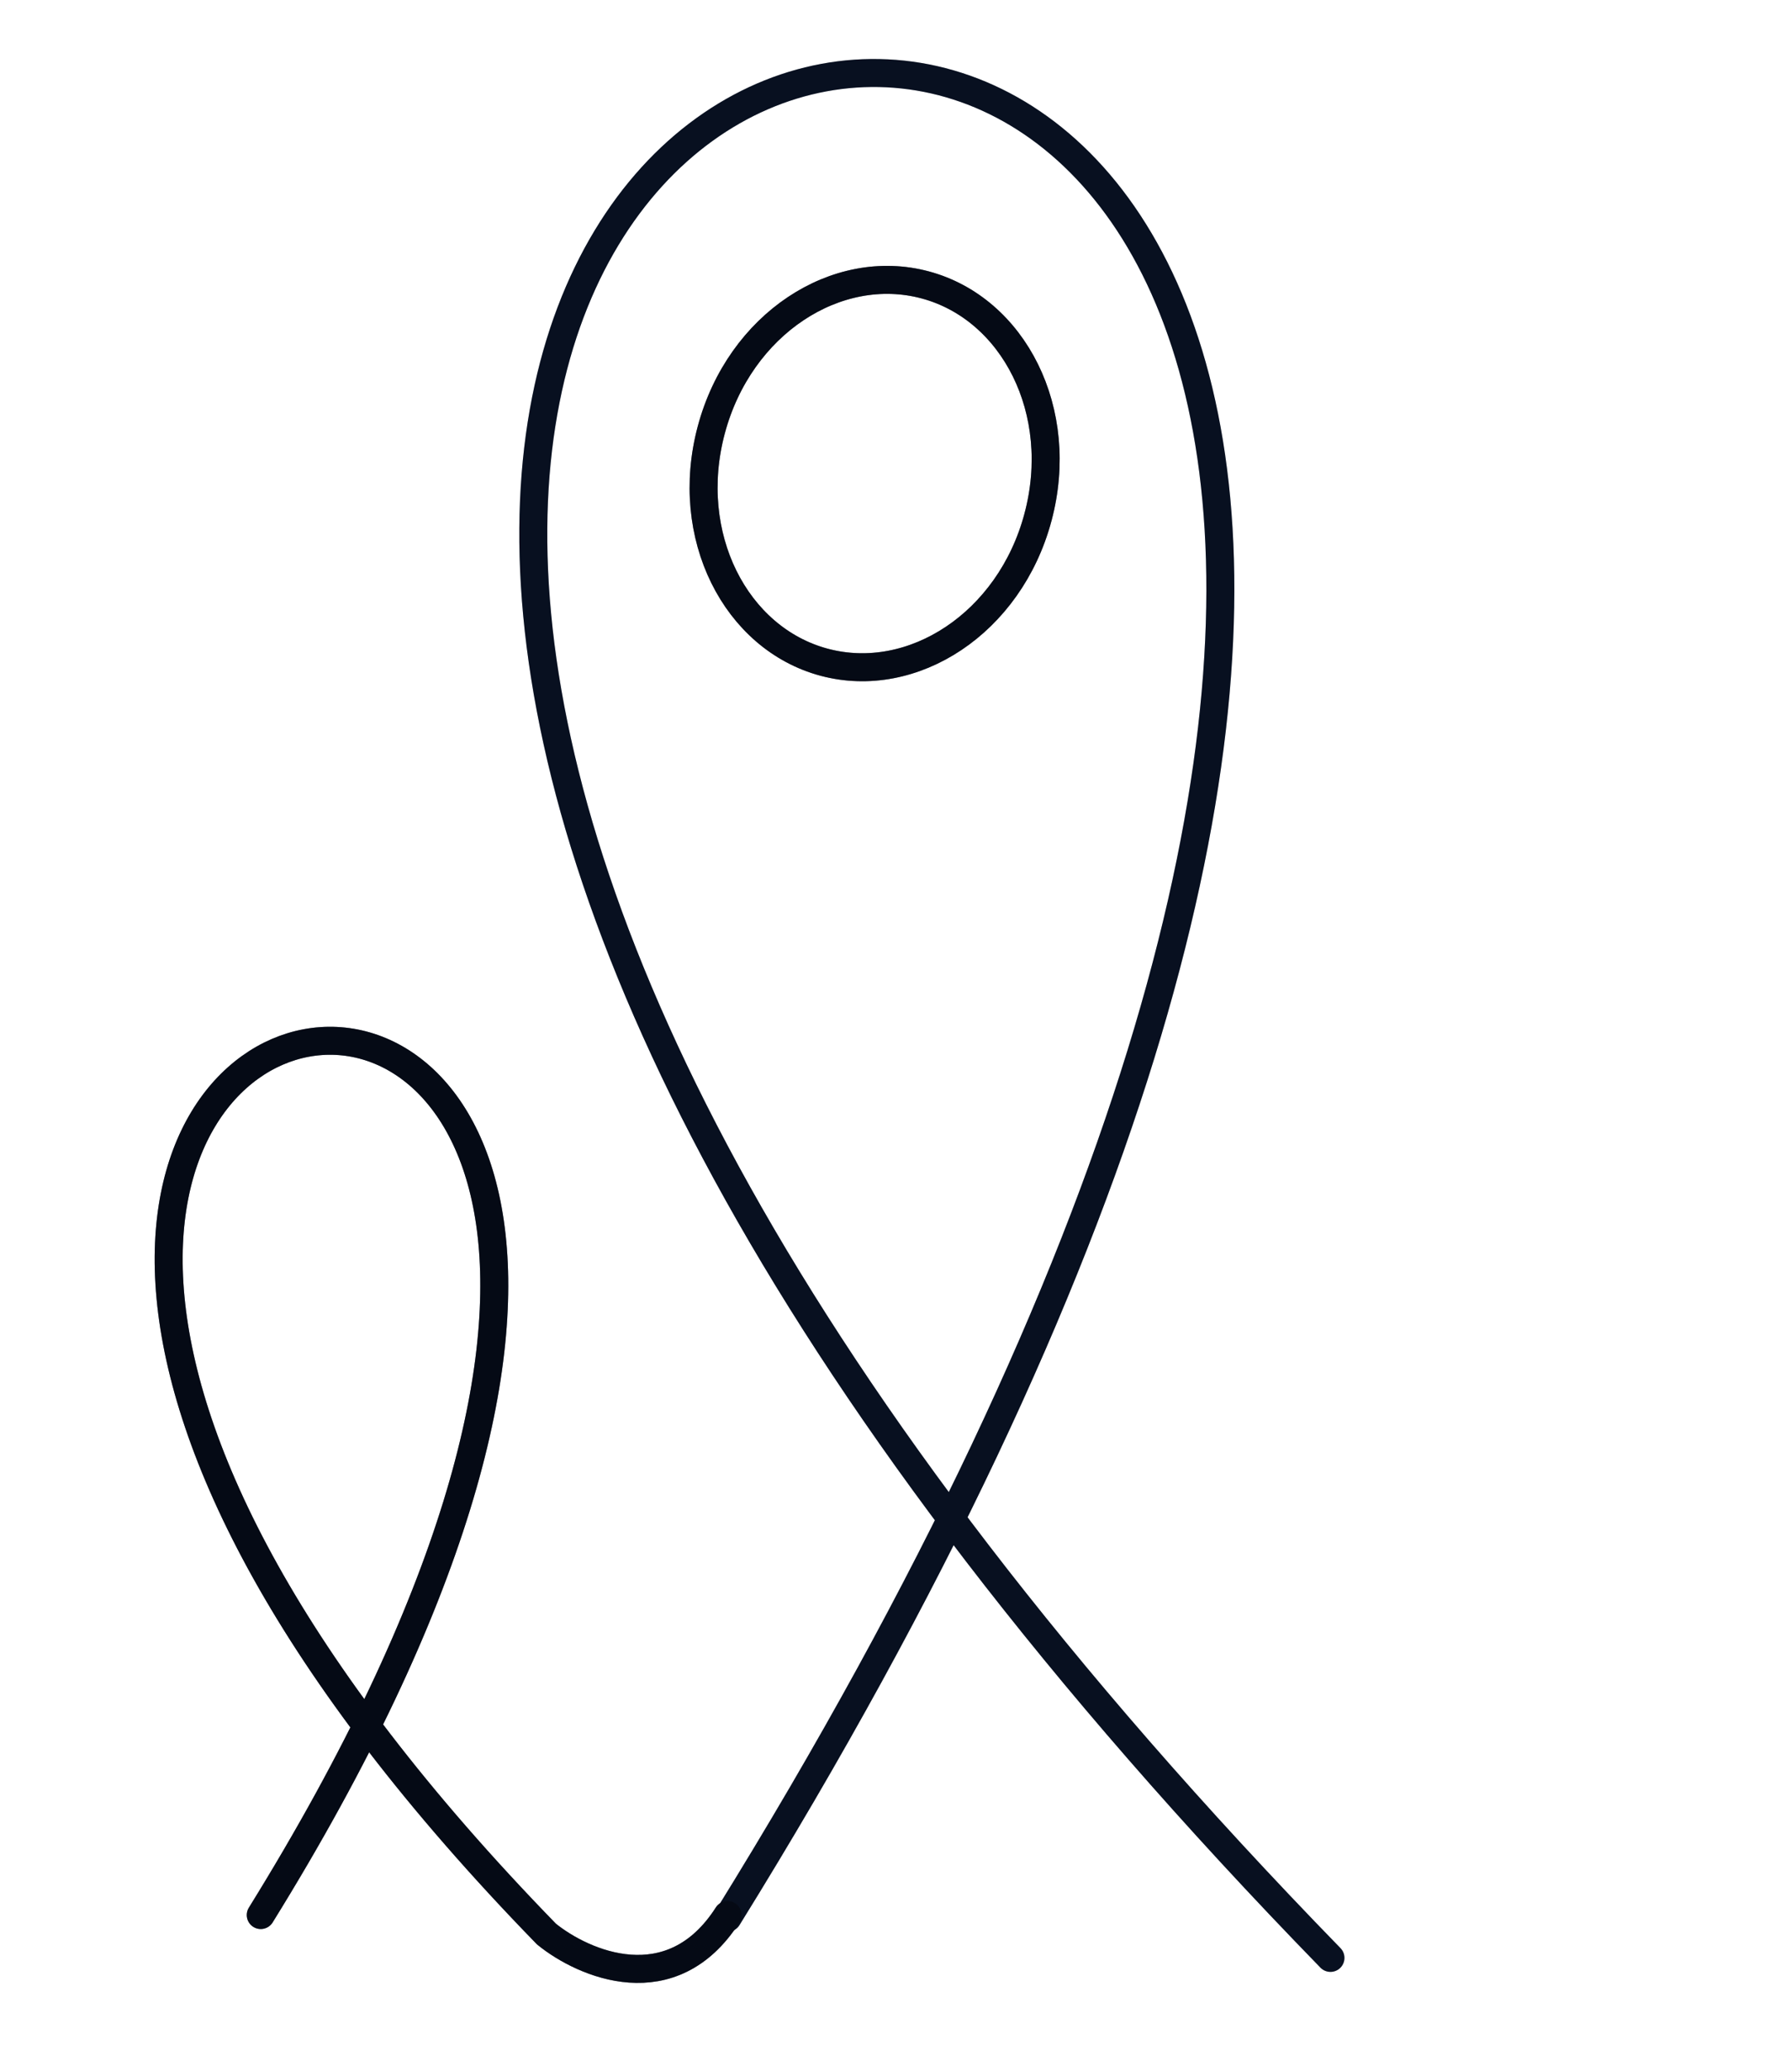 <svg width="64" height="74" fill="none" xmlns="http://www.w3.org/2000/svg"><path d="M47.543 69.934C-31.506-11.252 85.5-27.5 26 68.5" stroke="#0A1428" stroke-linecap="round"/><path d="M47.543 69.934C-31.506-11.252 85.5-27.5 26 68.5m21.543 1.434C-31.506-11.252 85.5-27.5 26 68.5m21.543 1.434C-31.506-11.252 85.5-27.5 26 68.5" stroke="#000" stroke-opacity=".2" stroke-linecap="round"/><path d="M37.09 18.48c-1.013 3.784-4.477 6.022-7.641 5.174-3.165-.848-5.045-4.518-4.031-8.303 1.014-3.784 4.477-6.023 7.642-5.175 3.165.848 5.045 4.519 4.03 8.303z" stroke="#0A1428"/><path d="M37.09 18.48c-1.013 3.784-4.477 6.022-7.641 5.174-3.165-.848-5.045-4.518-4.031-8.303 1.014-3.784 4.477-6.023 7.642-5.175 3.165.848 5.045 4.519 4.03 8.303z" stroke="#000" stroke-opacity=".2"/><path d="M37.09 18.48c-1.013 3.784-4.477 6.022-7.641 5.174-3.165-.848-5.045-4.518-4.031-8.303 1.014-3.784 4.477-6.023 7.642-5.175 3.165.848 5.045 4.519 4.03 8.303z" stroke="#000" stroke-opacity=".2"/><path d="M37.09 18.48c-1.013 3.784-4.477 6.022-7.641 5.174-3.165-.848-5.045-4.518-4.031-8.303 1.014-3.784 4.477-6.023 7.642-5.175 3.165.848 5.045 4.519 4.03 8.303z" stroke="#000" stroke-opacity=".2"/><path d="M9.318 68.403c28.198-45.496-27.254-37.796 10.21.68 1.324 1.075 4.472 2.443 6.472-.68" stroke="#0A1428" stroke-linecap="round"/><path d="M9.318 68.403c28.198-45.496-27.254-37.796 10.21.68 1.324 1.075 4.472 2.443 6.472-.68" stroke="#000" stroke-opacity=".2" stroke-linecap="round"/><path d="M9.318 68.403c28.198-45.496-27.254-37.796 10.21.68 1.324 1.075 4.472 2.443 6.472-.68" stroke="#000" stroke-opacity=".2" stroke-linecap="round"/><path d="M9.318 68.403c28.198-45.496-27.254-37.796 10.21.68 1.324 1.075 4.472 2.443 6.472-.68" stroke="#000" stroke-opacity=".2" stroke-linecap="round"/></svg>